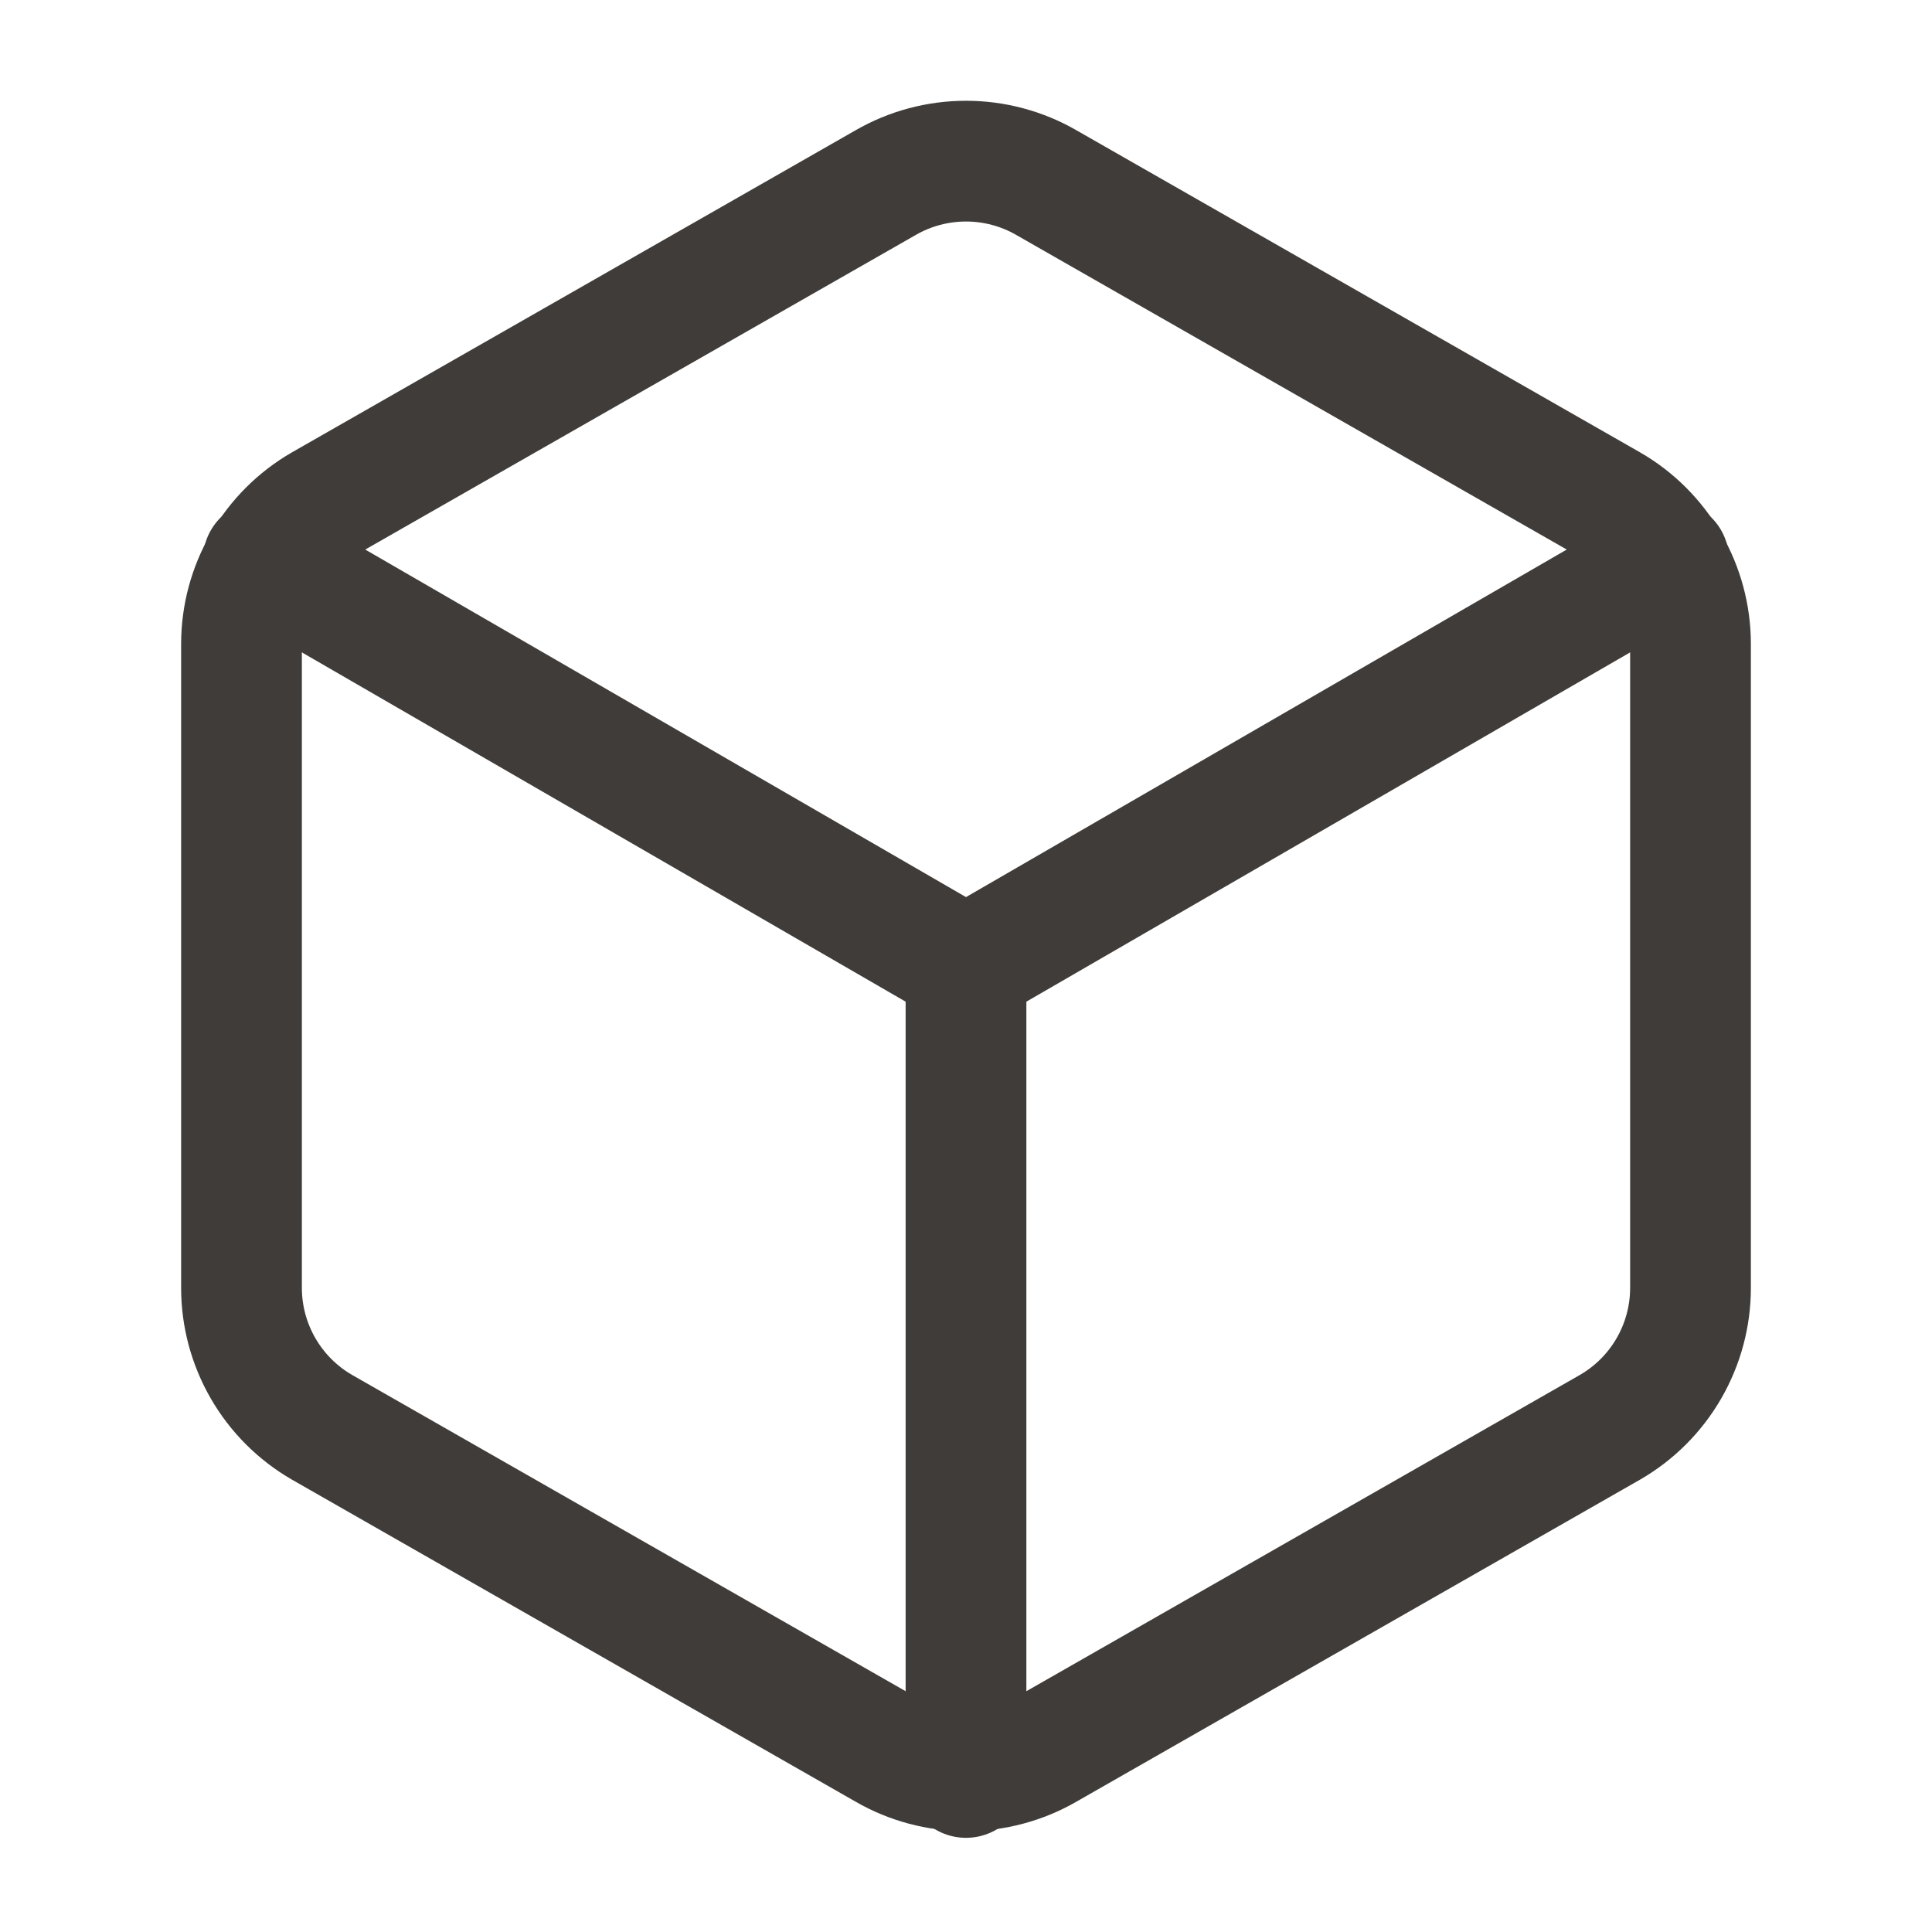 <svg width="32" height="32" viewBox="0 0 32 32" fill="none" xmlns="http://www.w3.org/2000/svg">
<g id="box">
<path id="Vector" d="M28 21.333V10.666C28 10.199 27.876 9.739 27.642 9.334C27.408 8.93 27.072 8.593 26.667 8.36L17.333 3.026C16.928 2.792 16.468 2.669 16 2.669C15.532 2.669 15.072 2.792 14.667 3.026L5.333 8.36C4.928 8.593 4.592 8.93 4.358 9.334C4.124 9.739 4 10.199 4 10.666V21.333C4 21.8 4.124 22.26 4.358 22.665C4.592 23.07 4.928 23.406 5.333 23.64L14.667 28.973C15.072 29.207 15.532 29.33 16 29.33C16.468 29.33 16.928 29.207 17.333 28.973L26.667 23.64C27.072 23.406 27.408 23.07 27.642 22.665C27.876 22.26 28 21.8 28 21.333Z" stroke="#403C39" stroke-width="2" stroke-linecap="round" stroke-linejoin="round"/>
<path id="Vector_2" d="M4.36 9.28L16 16.014L27.64 9.28" stroke="#403C39" stroke-width="2" stroke-linecap="round" stroke-linejoin="round"/>
<path id="Vector_3" d="M16 29.44V16" stroke="#403C39" stroke-width="2" stroke-linecap="round" stroke-linejoin="round"/>
</g>
</svg>
